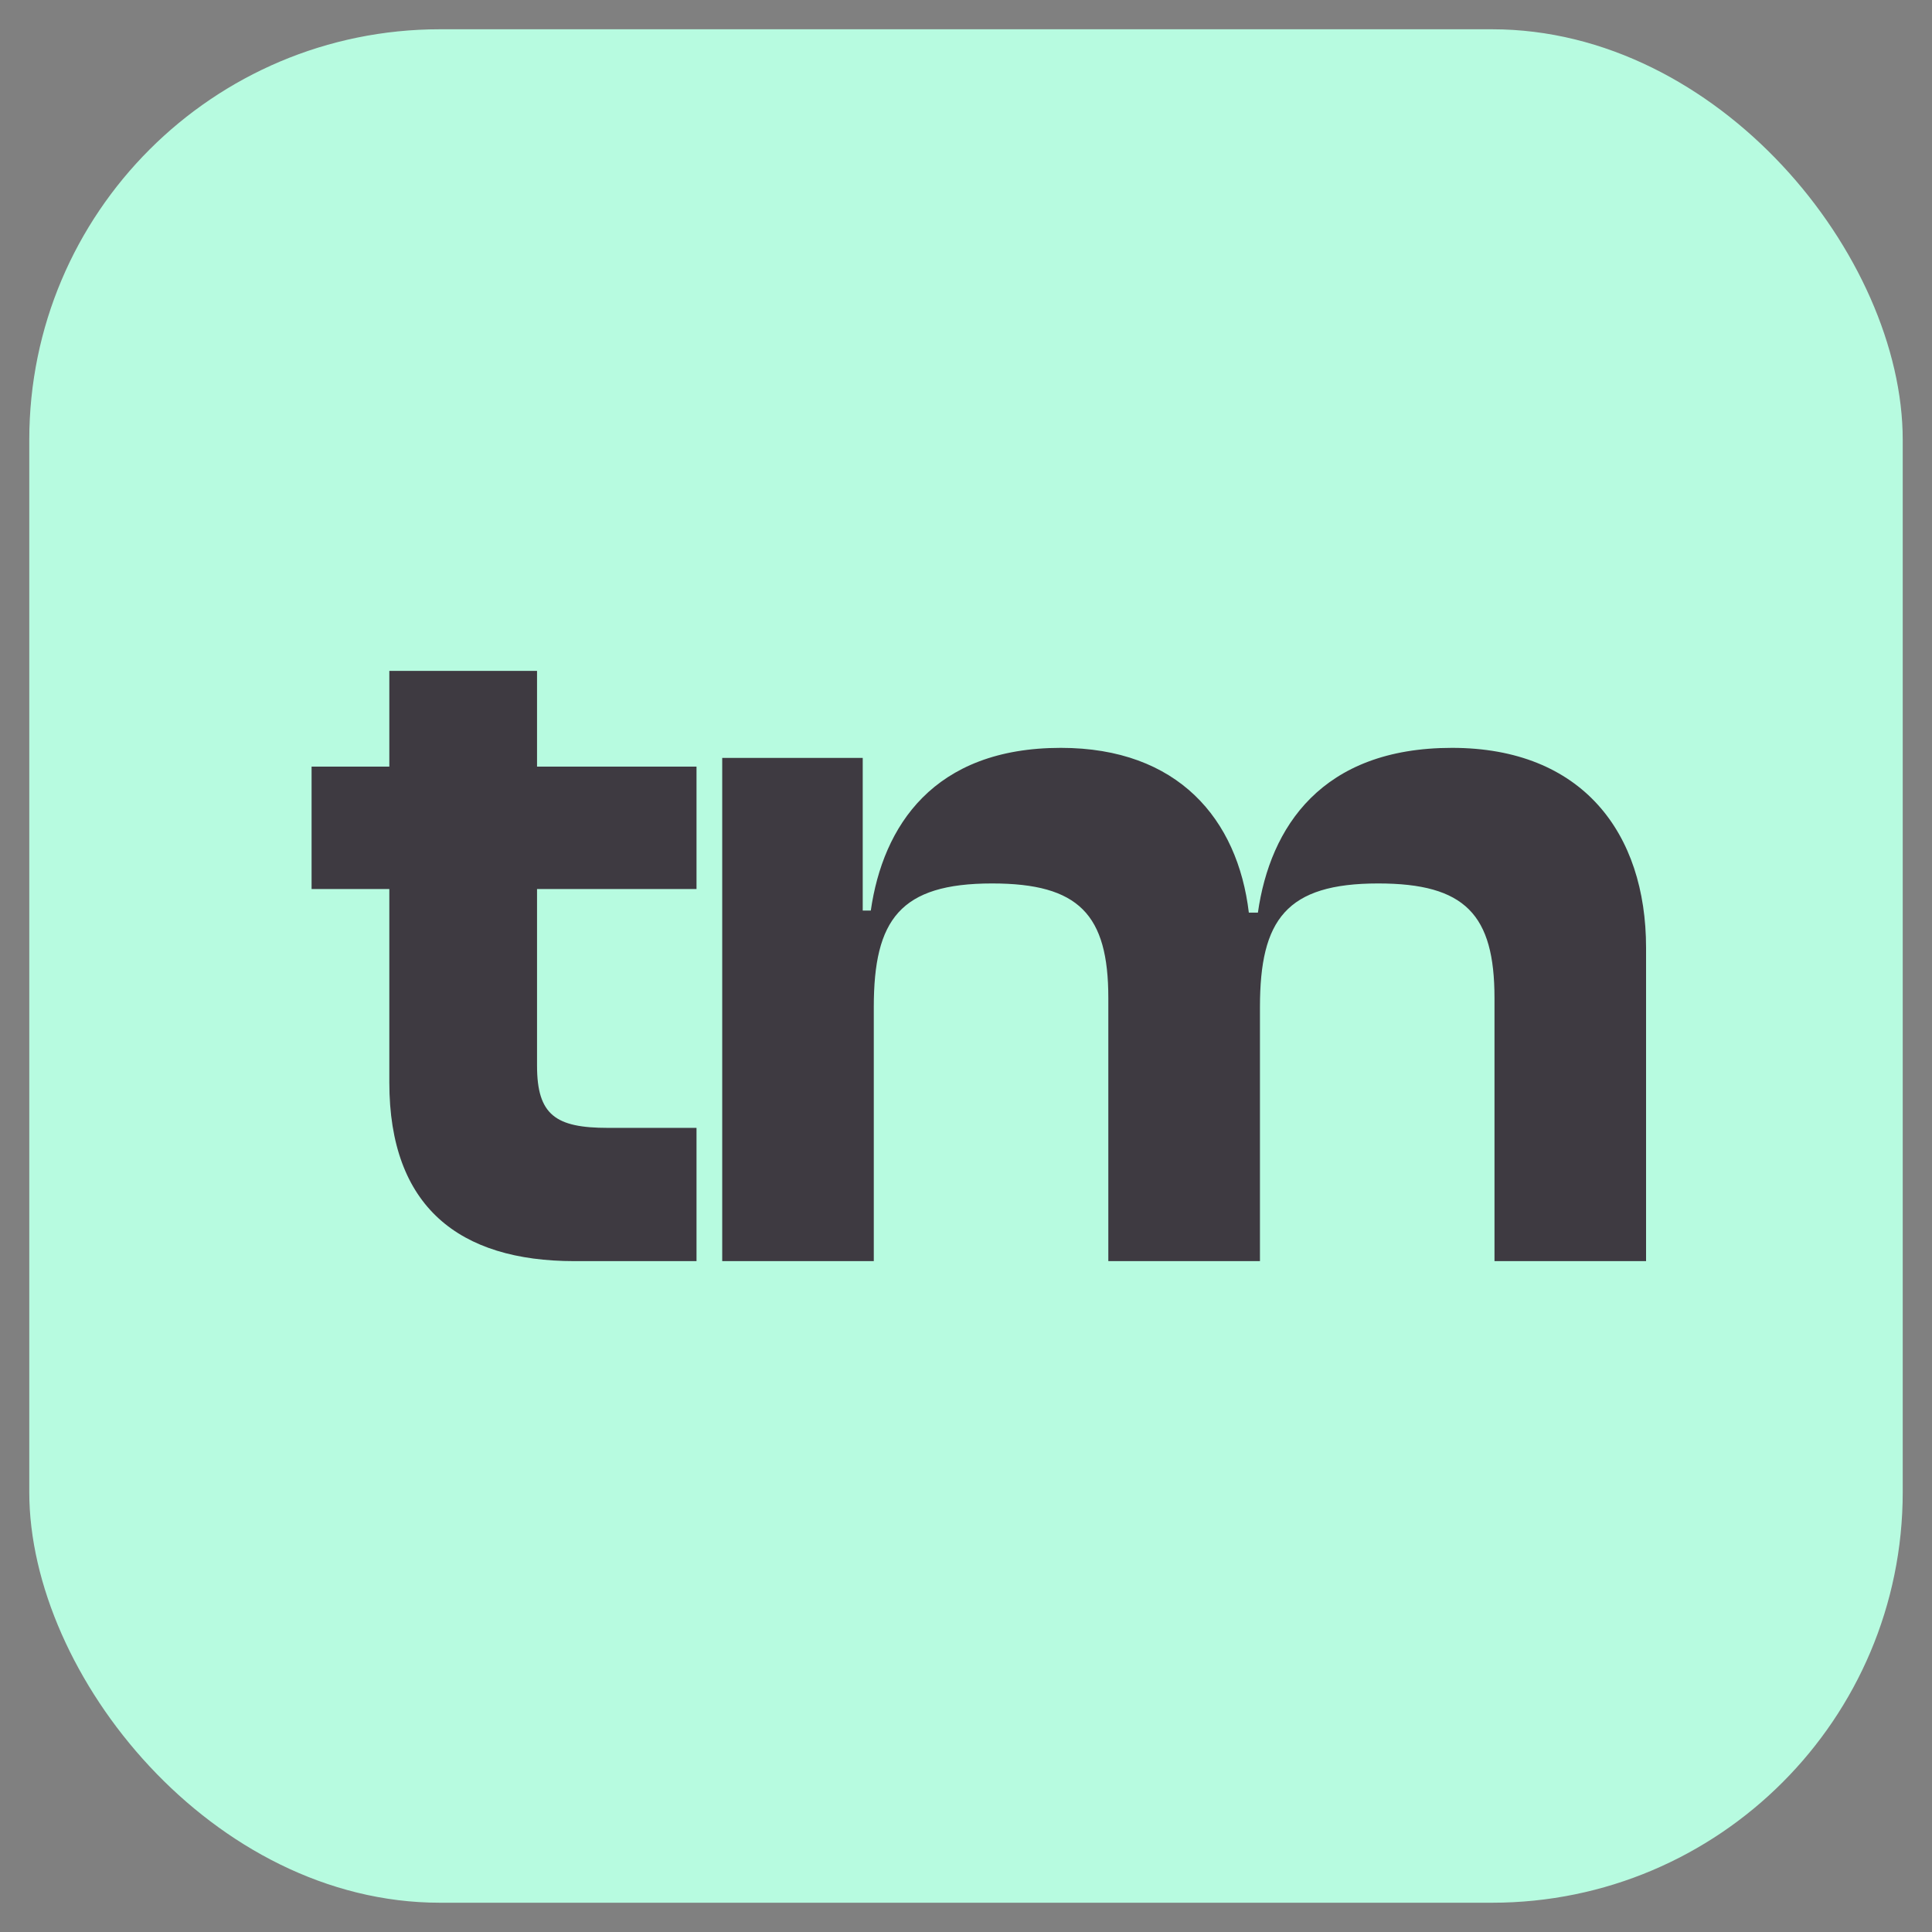 <svg width="33" height="33" viewBox="0 0 33 33" fill="none" xmlns="http://www.w3.org/2000/svg">
    <rect x="0" y="0" width="33" height="33" fill="#808080" stroke="none"/>
    <rect x="0.5" y="0.5" width="32" height="32" rx="7.014" fill="#B7FBE0"/>
    <path d="M11.897 21.541H9.812C7.844 21.541 6.65 20.614 6.65 18.489V15.185H5.322V13.094H6.65V11.459H9.173V13.094H11.897V15.185H9.173V18.203C9.173 19.046 9.492 19.265 10.384 19.265H11.897V21.541Z" fill="#3E3A41"/>
    <path d="M14.925 21.541H12.336V12.946H14.736V15.553H14.874C15.081 14.112 15.944 12.774 18.12 12.774C20.122 12.774 21.141 13.992 21.331 15.588H21.486C21.694 14.129 22.574 12.774 24.801 12.774C27.029 12.774 28.116 14.232 28.116 16.188V21.541H25.527V17.046C25.527 15.622 25.026 15.09 23.541 15.09C21.97 15.09 21.521 15.708 21.521 17.2V21.541H18.931V17.046C18.931 15.622 18.43 15.09 16.946 15.09C15.374 15.09 14.925 15.708 14.925 17.2V21.541Z" fill="#3E3A41"/>
</svg>
